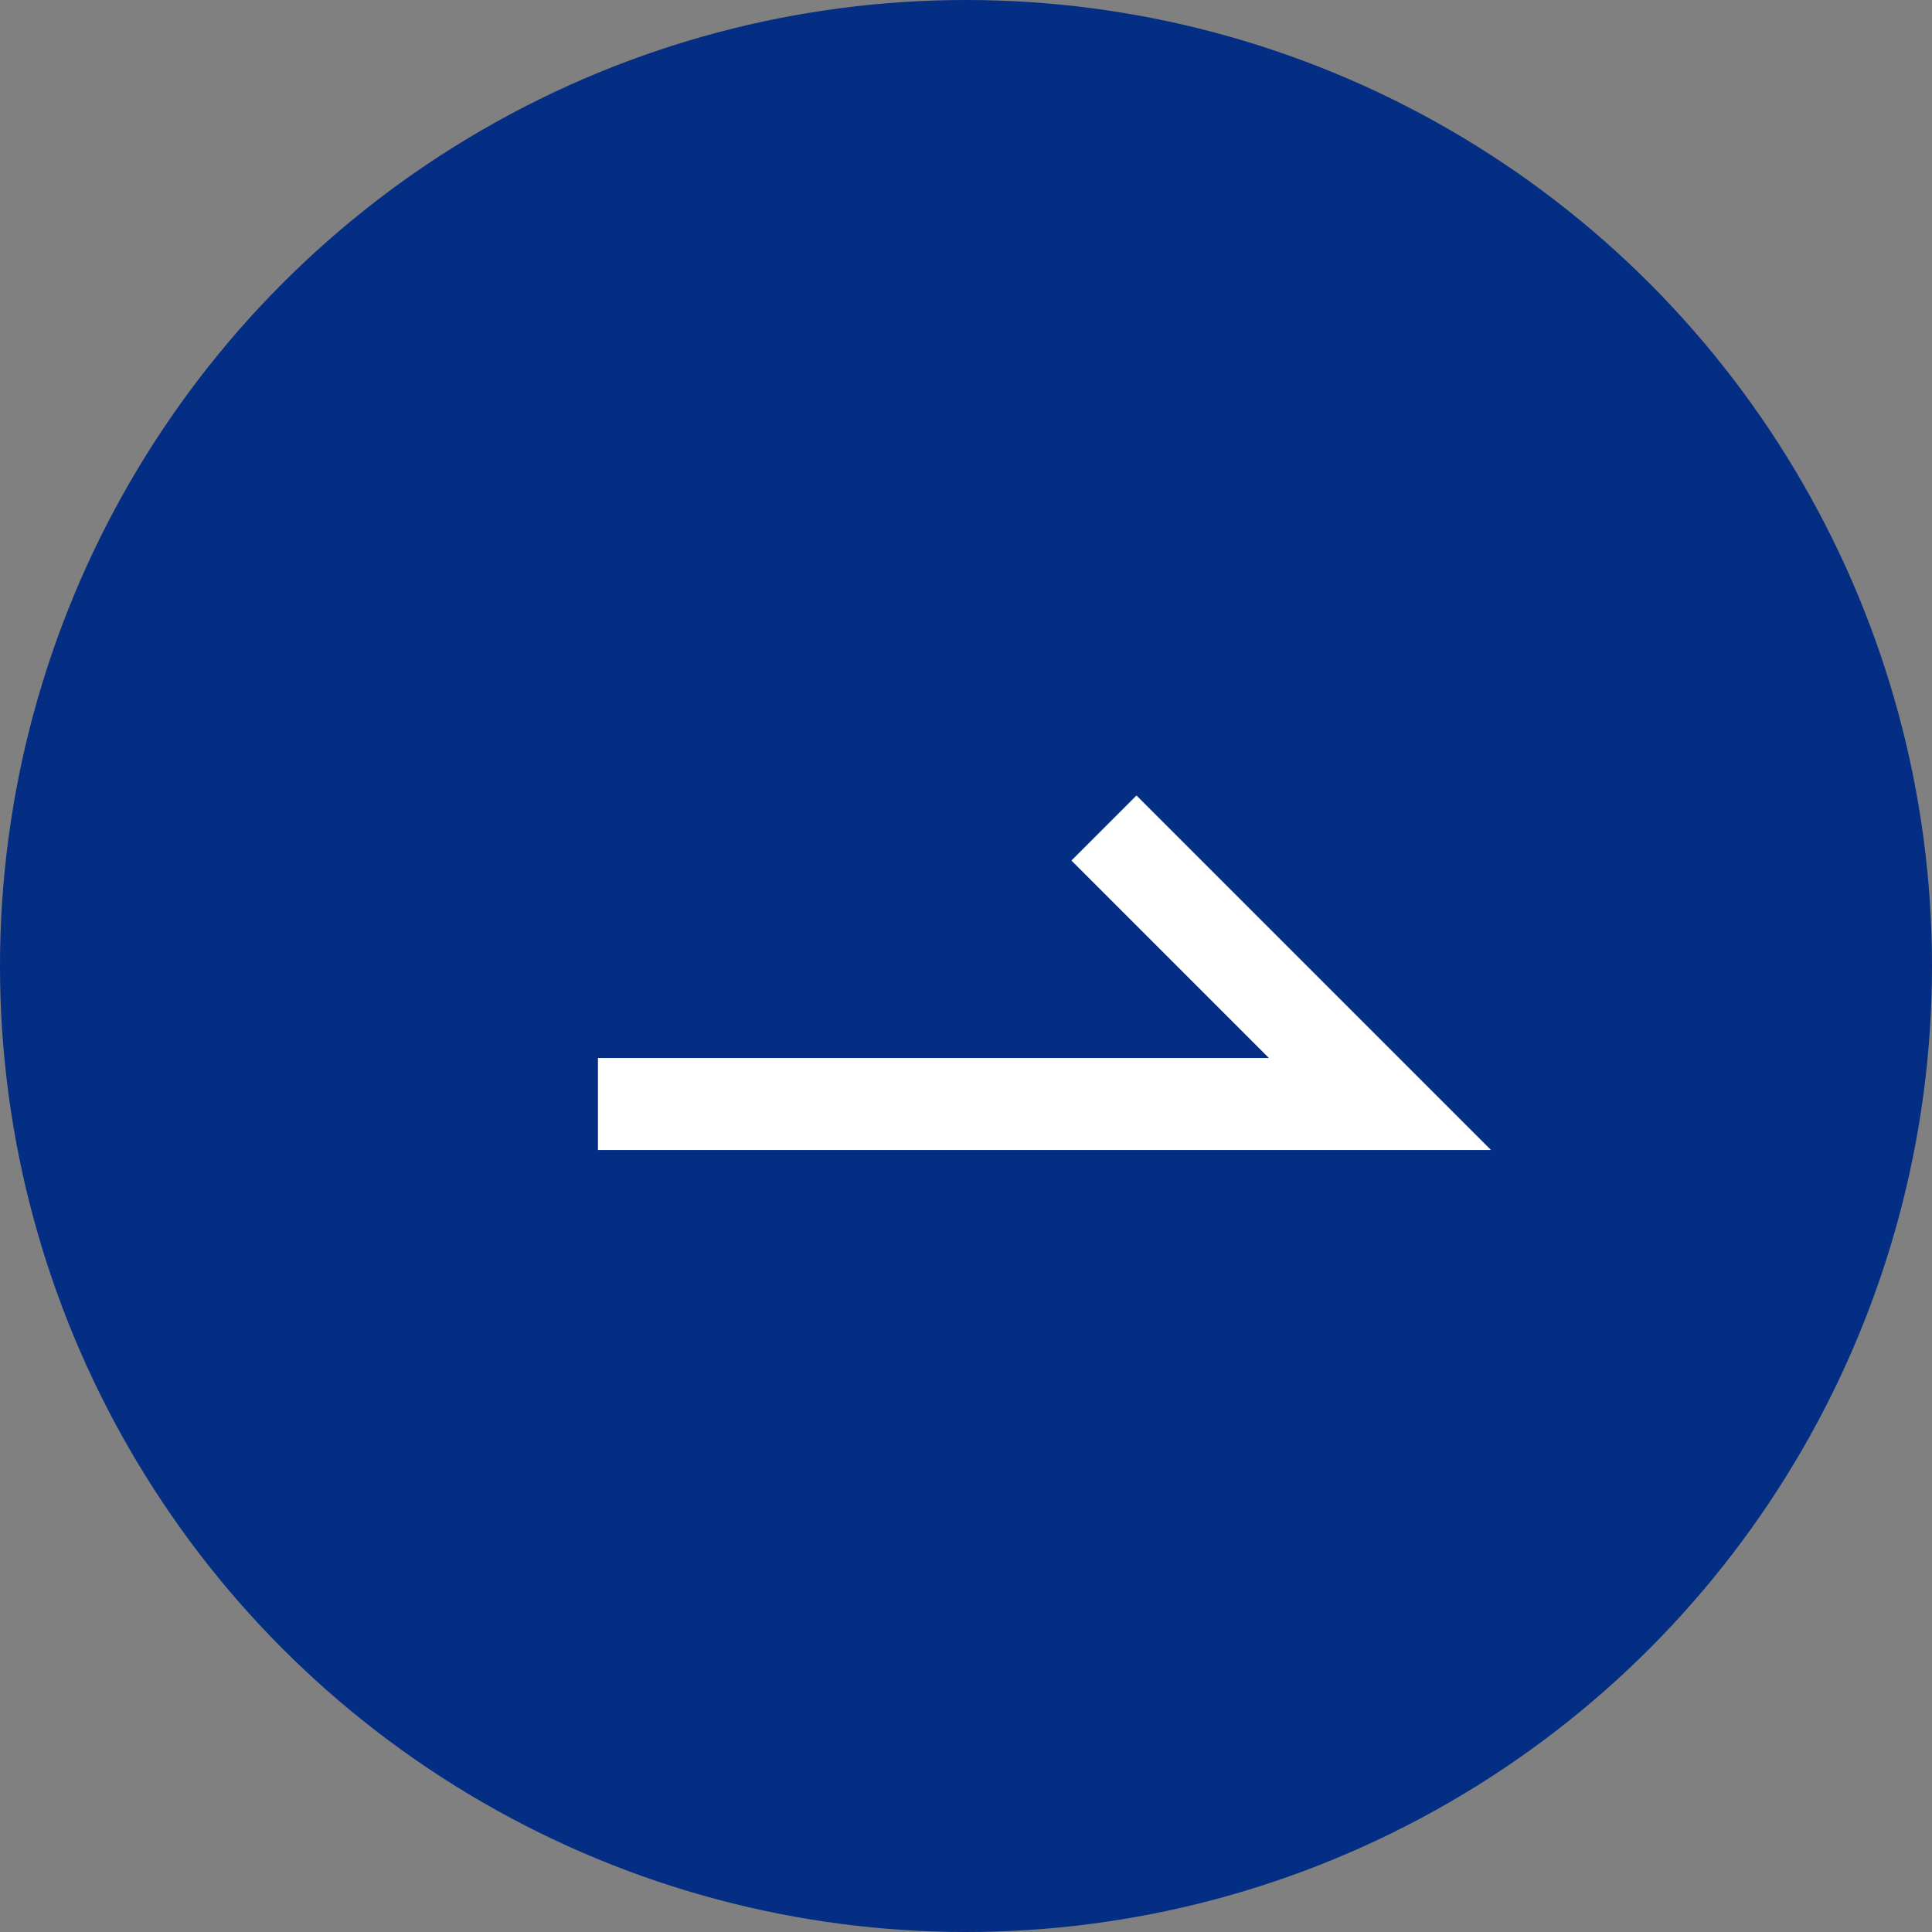 <svg xmlns="http://www.w3.org/2000/svg" width="42" height="42" viewBox="0 0 42 42">
  <rect x="0" y="0" width="42" height="42" fill="#808080" stroke="none"/>
  <g id="グループ_1108" data-name="グループ 1108" transform="translate(-335 -2423)">
    <circle id="楕円形_66" data-name="楕円形 66" cx="21" cy="21" r="21" transform="translate(335 2423)" fill="#042d84"/>
    <path id="パス_6366" data-name="パス 6366" d="M390.8,1226.864l6,6h-17" transform="translate(-31.801 1214.136)" fill="none" stroke="#fff" stroke-width="2"/>
  </g>
</svg>
